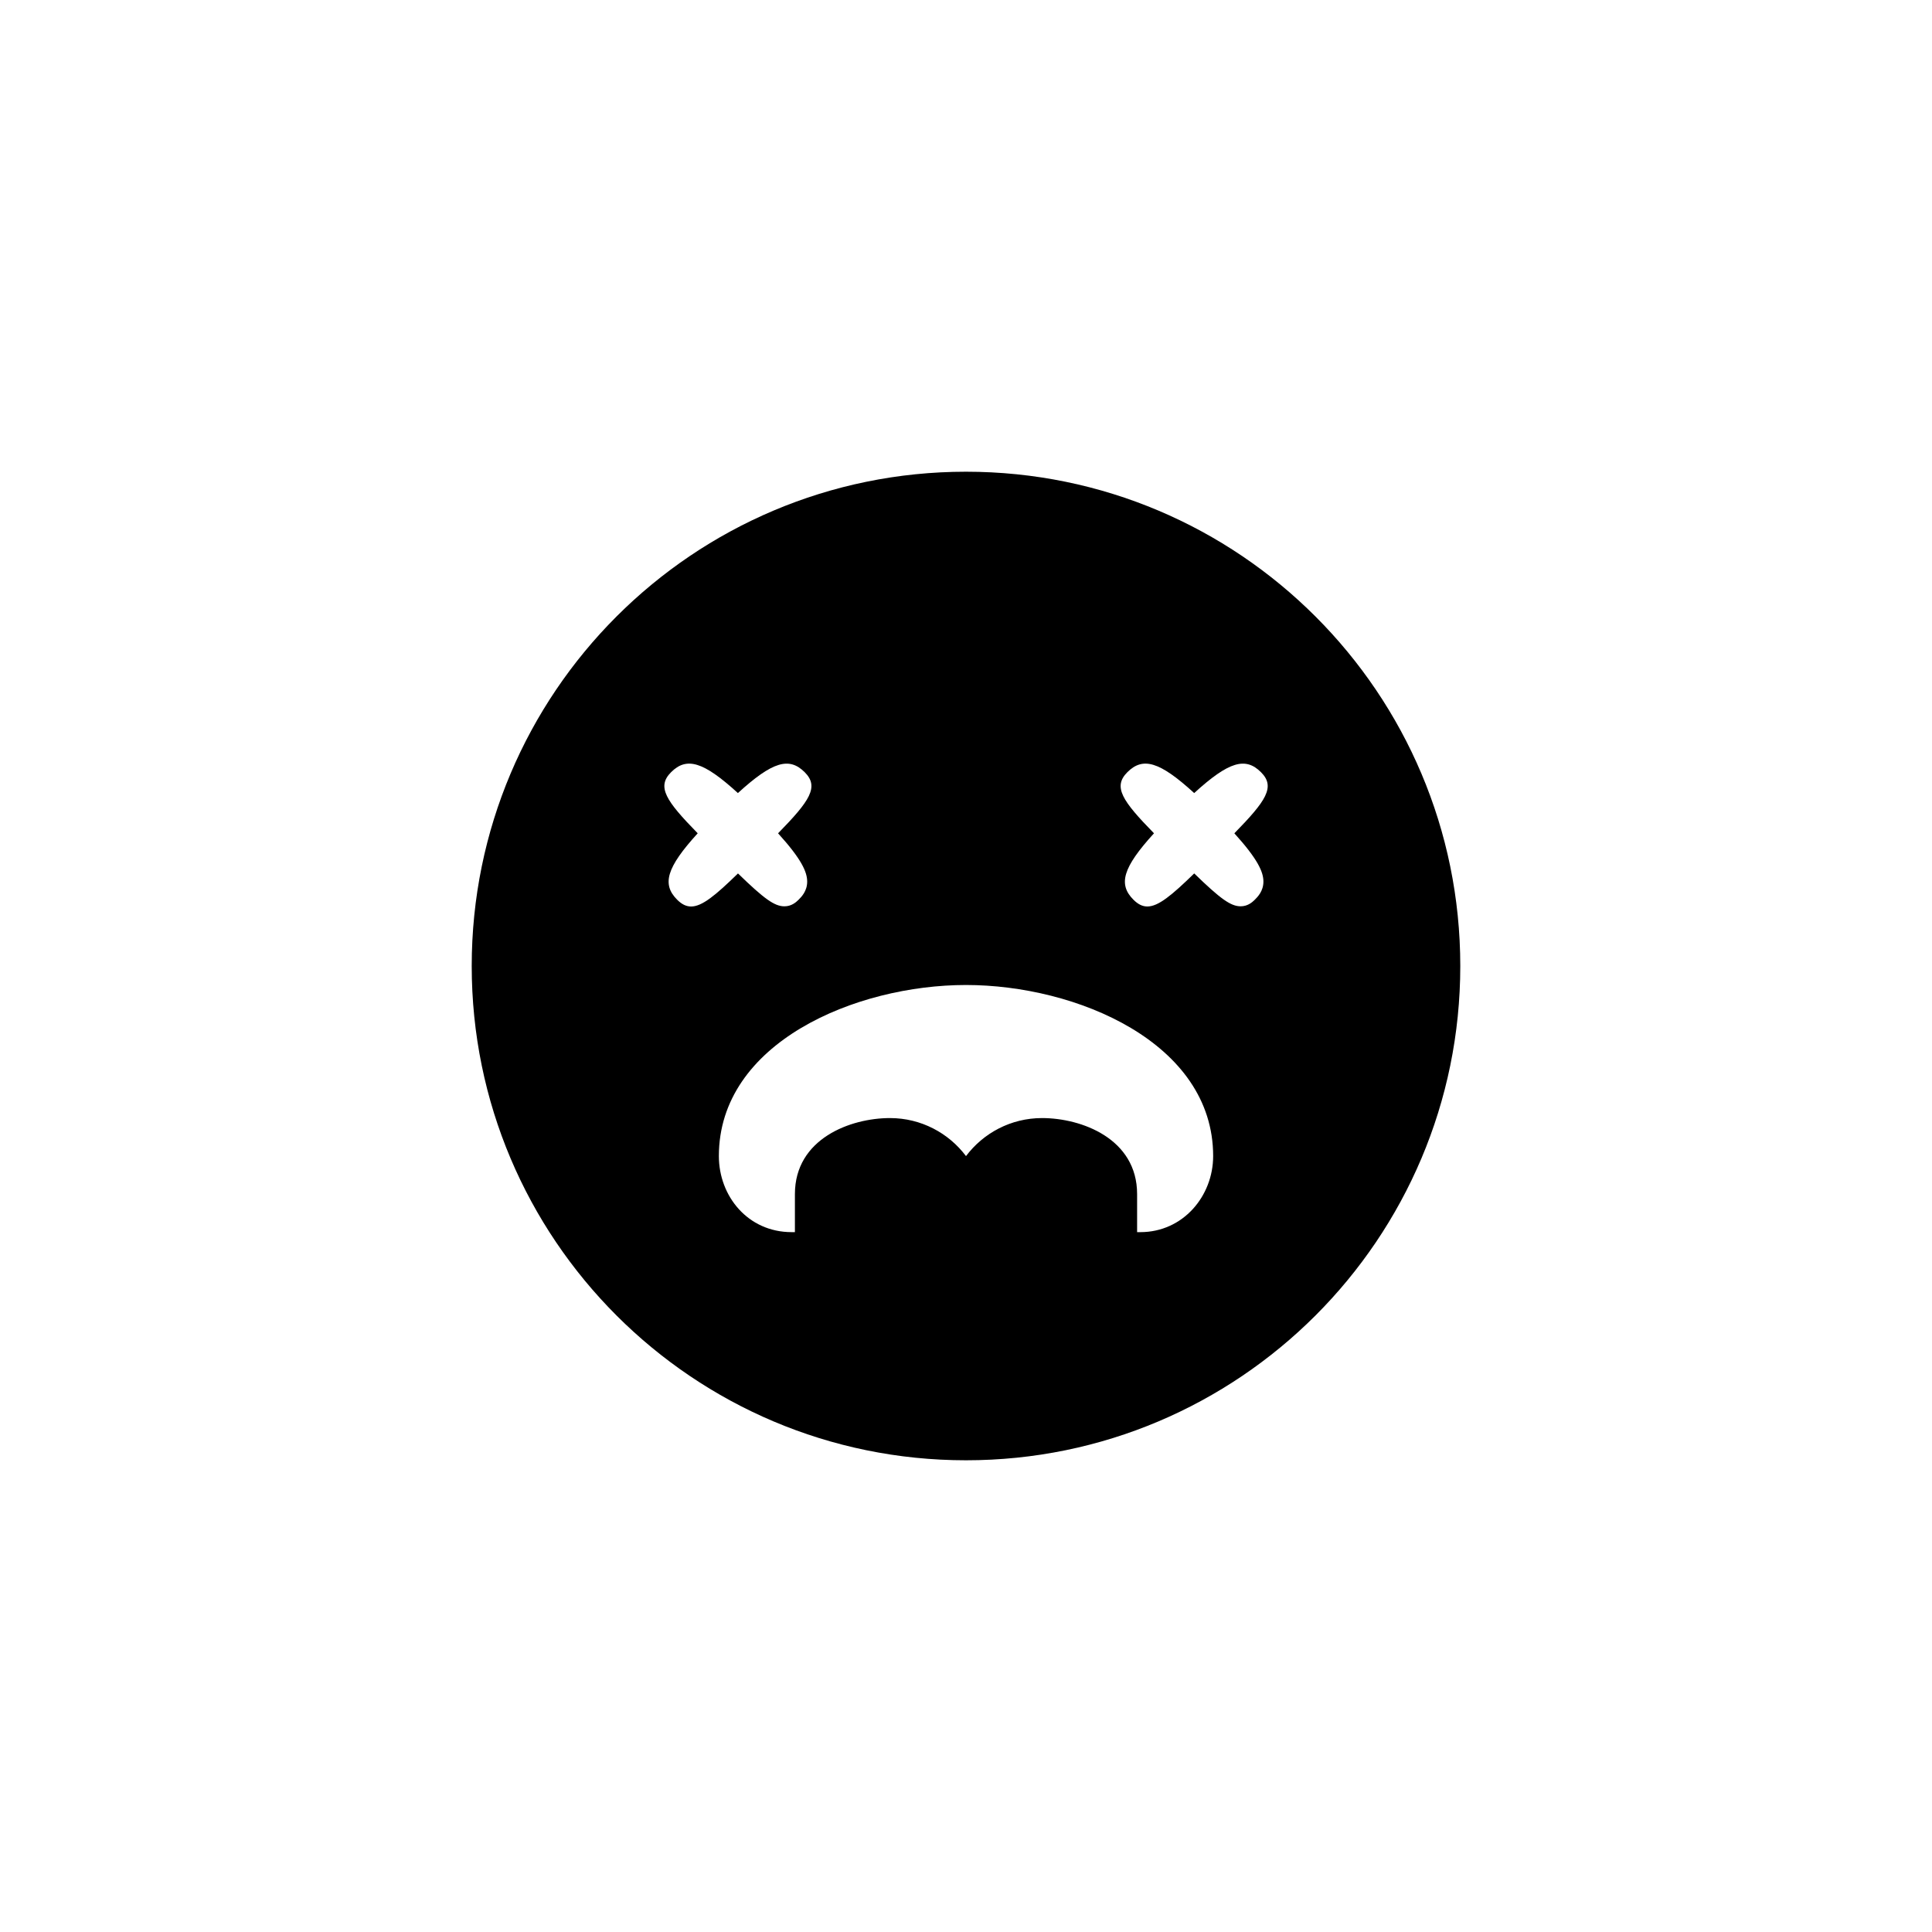 <?xml version="1.0" encoding="UTF-8"?>
<!-- Uploaded to: SVG Repo, www.svgrepo.com, Generator: SVG Repo Mixer Tools -->
<svg fill="#000000" width="800px" height="800px" version="1.1" viewBox="144 144 512 512" xmlns="http://www.w3.org/2000/svg">
 <path d="m400 269.01c-72.332 0-130.99 58.66-130.99 130.99s58.66 130.99 130.99 130.99 130.99-58.66 130.99-130.99c-0.004-72.332-58.66-130.99-130.99-130.99zm-76.539 113.43c-4.07-4.07-2.902-8.457 5.438-17.609-8.434-8.621-10.926-12.309-7.062-16.184 4.09-4.098 8.5-2.902 17.715 5.523 9.219-8.422 13.617-9.609 17.707-5.523 3.871 3.871 1.371 7.562-7.062 16.188 6.191 6.828 7.715 10.219 7.715 12.812 0 2.519-1.543 4.055-2.277 4.793-0.746 0.746-1.949 1.742-3.754 1.742h-0.004c-2.629 0-5.356-1.961-12.305-8.711-5.918 5.777-9.516 8.762-12.418 8.762-1.324-0.004-2.5-0.598-3.691-1.793zm122.74 88.09h-0.855v-10.078c0-14.711-14.762-20.152-25.191-20.152-8.262 0-15.566 3.981-20.152 10.078-4.586-6.098-11.891-10.078-20.152-10.078-10.43 0-25.191 5.441-25.191 20.152v10.078h-0.855c-11.641 0-19.297-9.57-19.297-20.152 0-30.078 36.273-45.344 65.496-45.344s65.496 15.266 65.496 45.344c-0.004 10.582-7.961 20.152-19.297 20.152zm32.617-92.887c0 2.519-1.543 4.055-2.277 4.793-0.746 0.746-1.949 1.742-3.754 1.742h-0.004c-2.629 0-5.356-1.961-12.305-8.711-5.918 5.777-9.516 8.762-12.418 8.762-1.309 0-2.484-0.594-3.68-1.789-4.07-4.07-2.902-8.457 5.438-17.609-8.434-8.621-10.926-12.309-7.062-16.184 4.09-4.098 8.5-2.902 17.715 5.523 9.219-8.422 13.621-9.609 17.707-5.523 3.871 3.871 1.371 7.562-7.062 16.188 6.18 6.828 7.703 10.219 7.703 12.809z"/>
</svg>